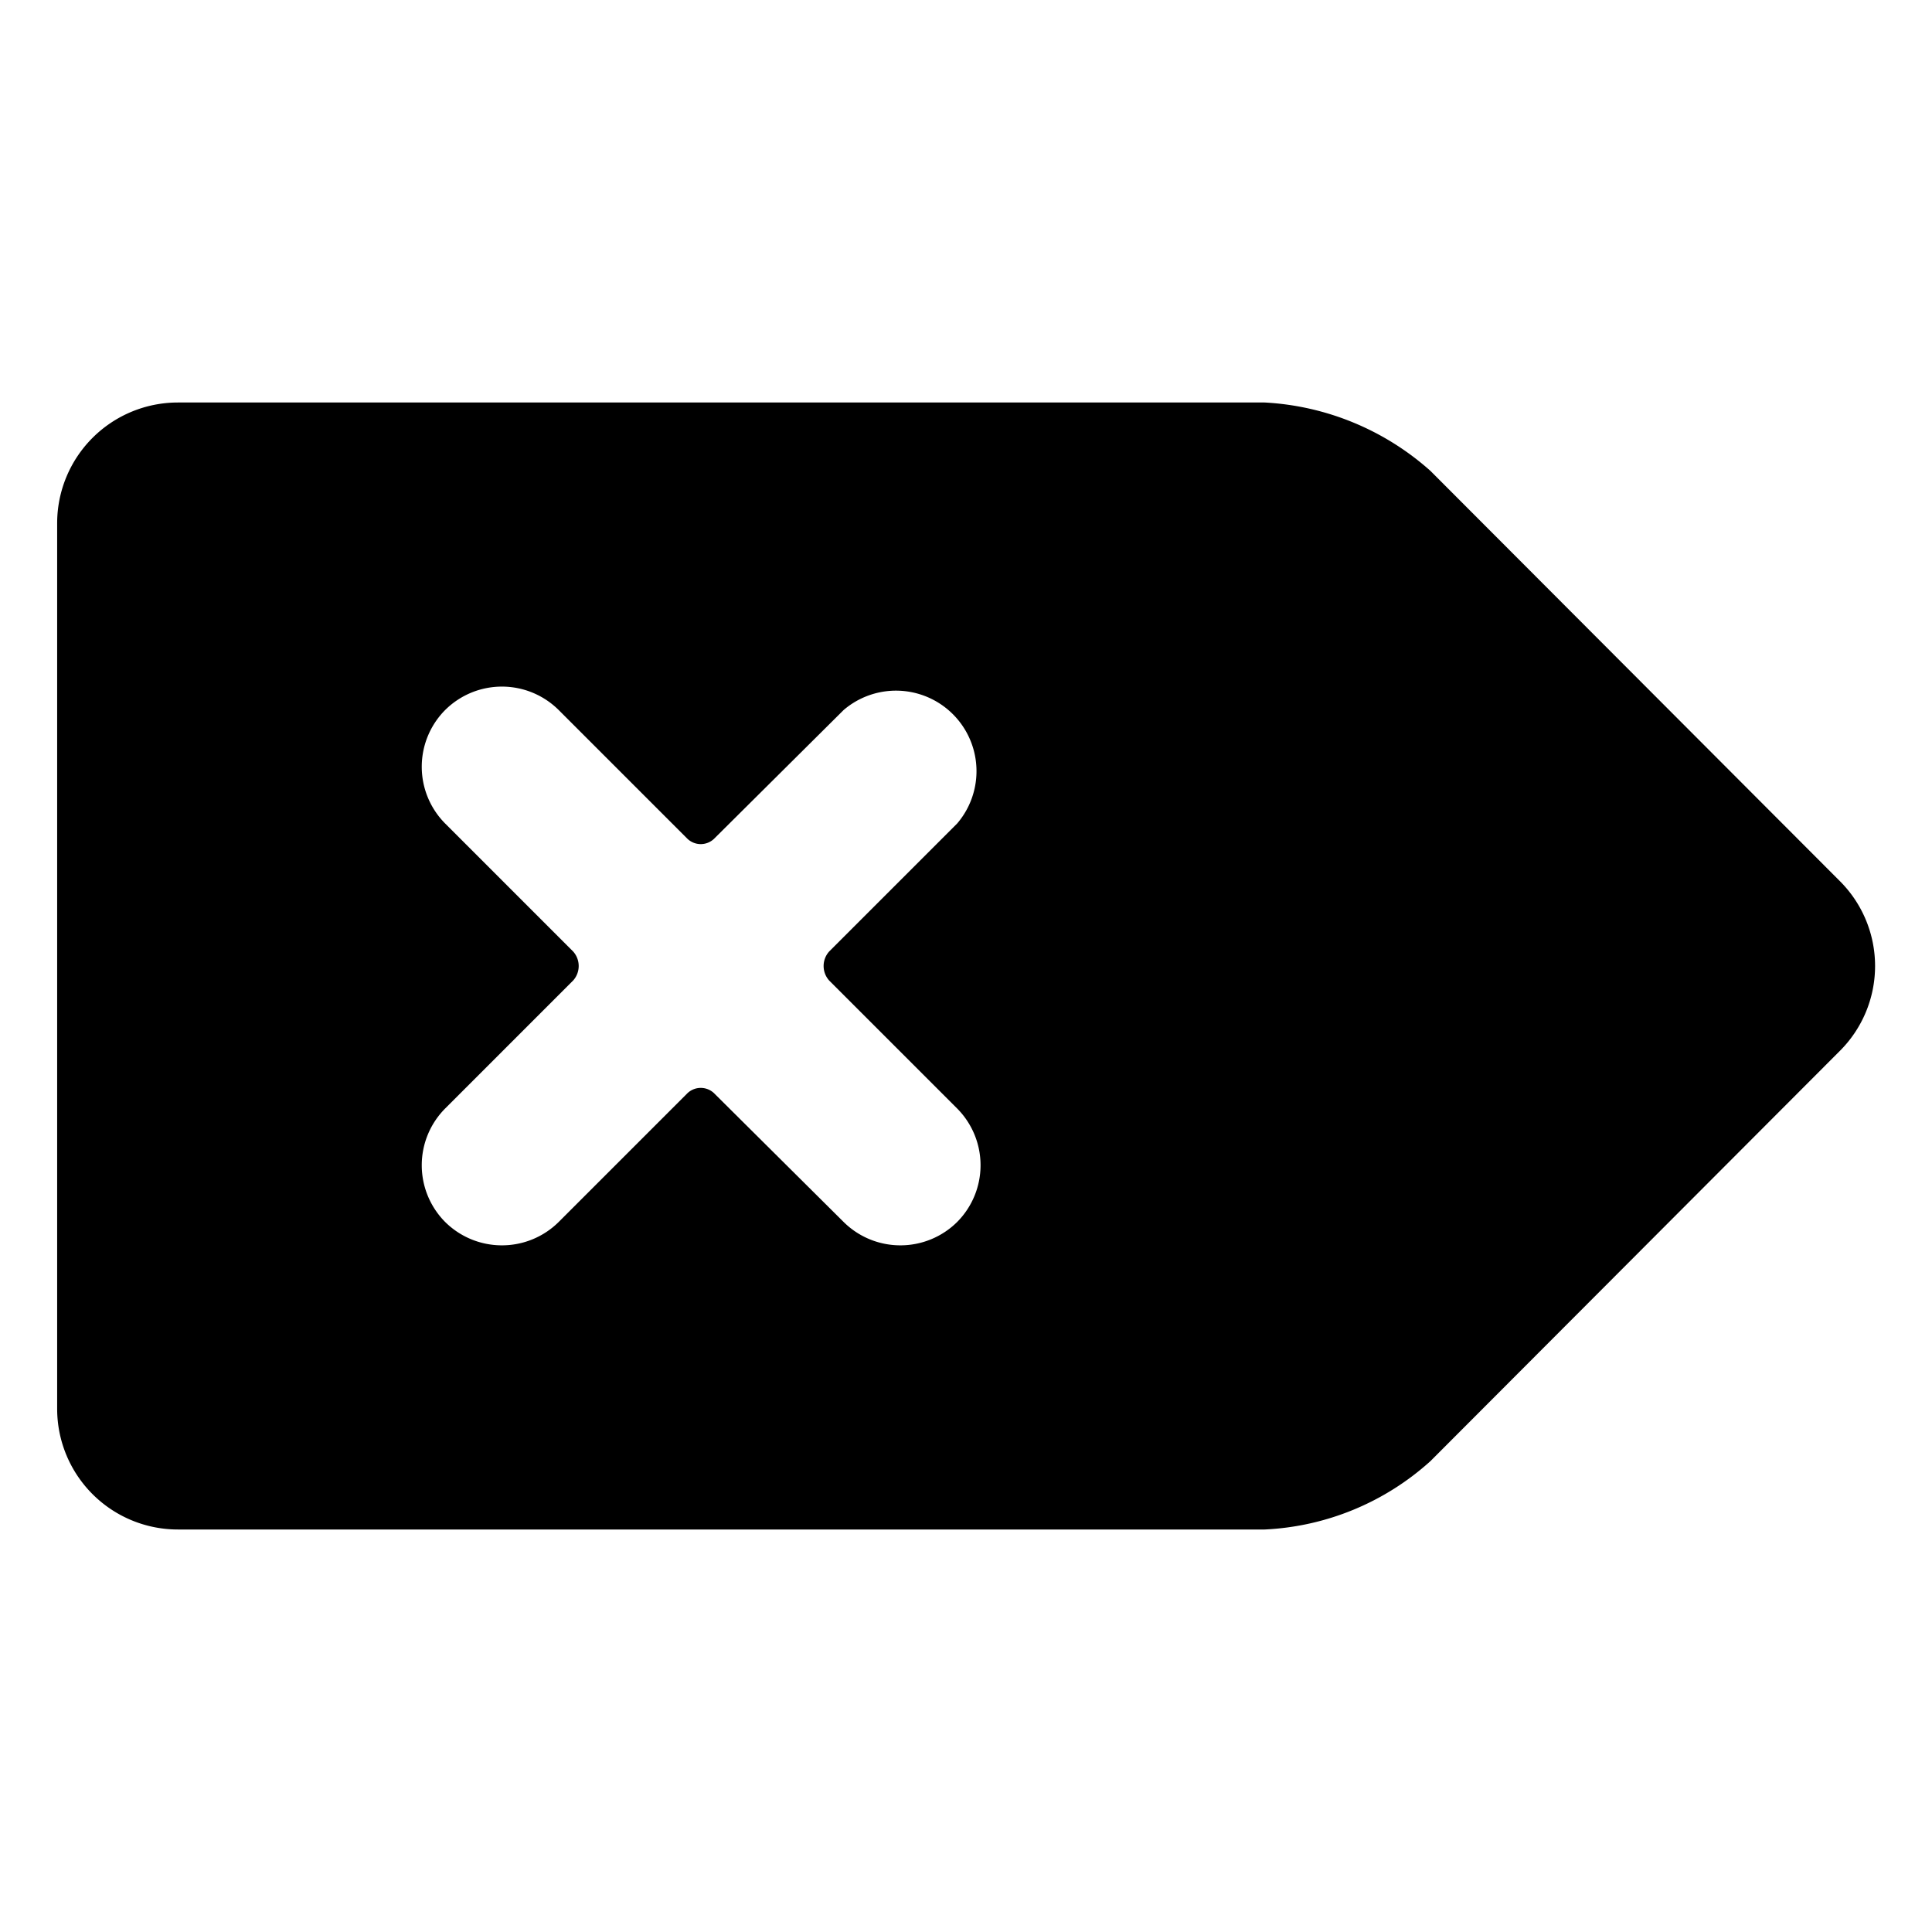<svg xmlns="http://www.w3.org/2000/svg" viewBox="0 0 24 24"><path d="M15.71 19a3.3 3.3 0 0 0 2.06 -0.85l5.08 -5.09a1.49 1.49 0 0 0 0 -2.12l-5.08 -5.09A3.36 3.36 0 0 0 15.71 5H2.21a1.5 1.5 0 0 0 -1.5 1.5v11a1.5 1.5 0 0 0 1.5 1.5ZM5.53 10.23a1 1 0 0 1 0 -1.41 1 1 0 0 1 1.41 0l1.59 1.59a0.24 0.24 0 0 0 0.35 0l1.6 -1.59a1 1 0 0 1 1.41 1.41l-1.59 1.59a0.27 0.27 0 0 0 0 0.36l1.59 1.59a1 1 0 0 1 0 1.41 1 1 0 0 1 -0.71 0.29 1 1 0 0 1 -0.7 -0.29l-1.6 -1.59a0.24 0.24 0 0 0 -0.35 0l-1.59 1.59a1 1 0 0 1 -0.71 0.29 1 1 0 0 1 -0.7 -0.29 1 1 0 0 1 0 -1.41l1.59 -1.59a0.27 0.27 0 0 0 0 -0.36Z" fill="#000000" stroke-width="1"></path></svg>